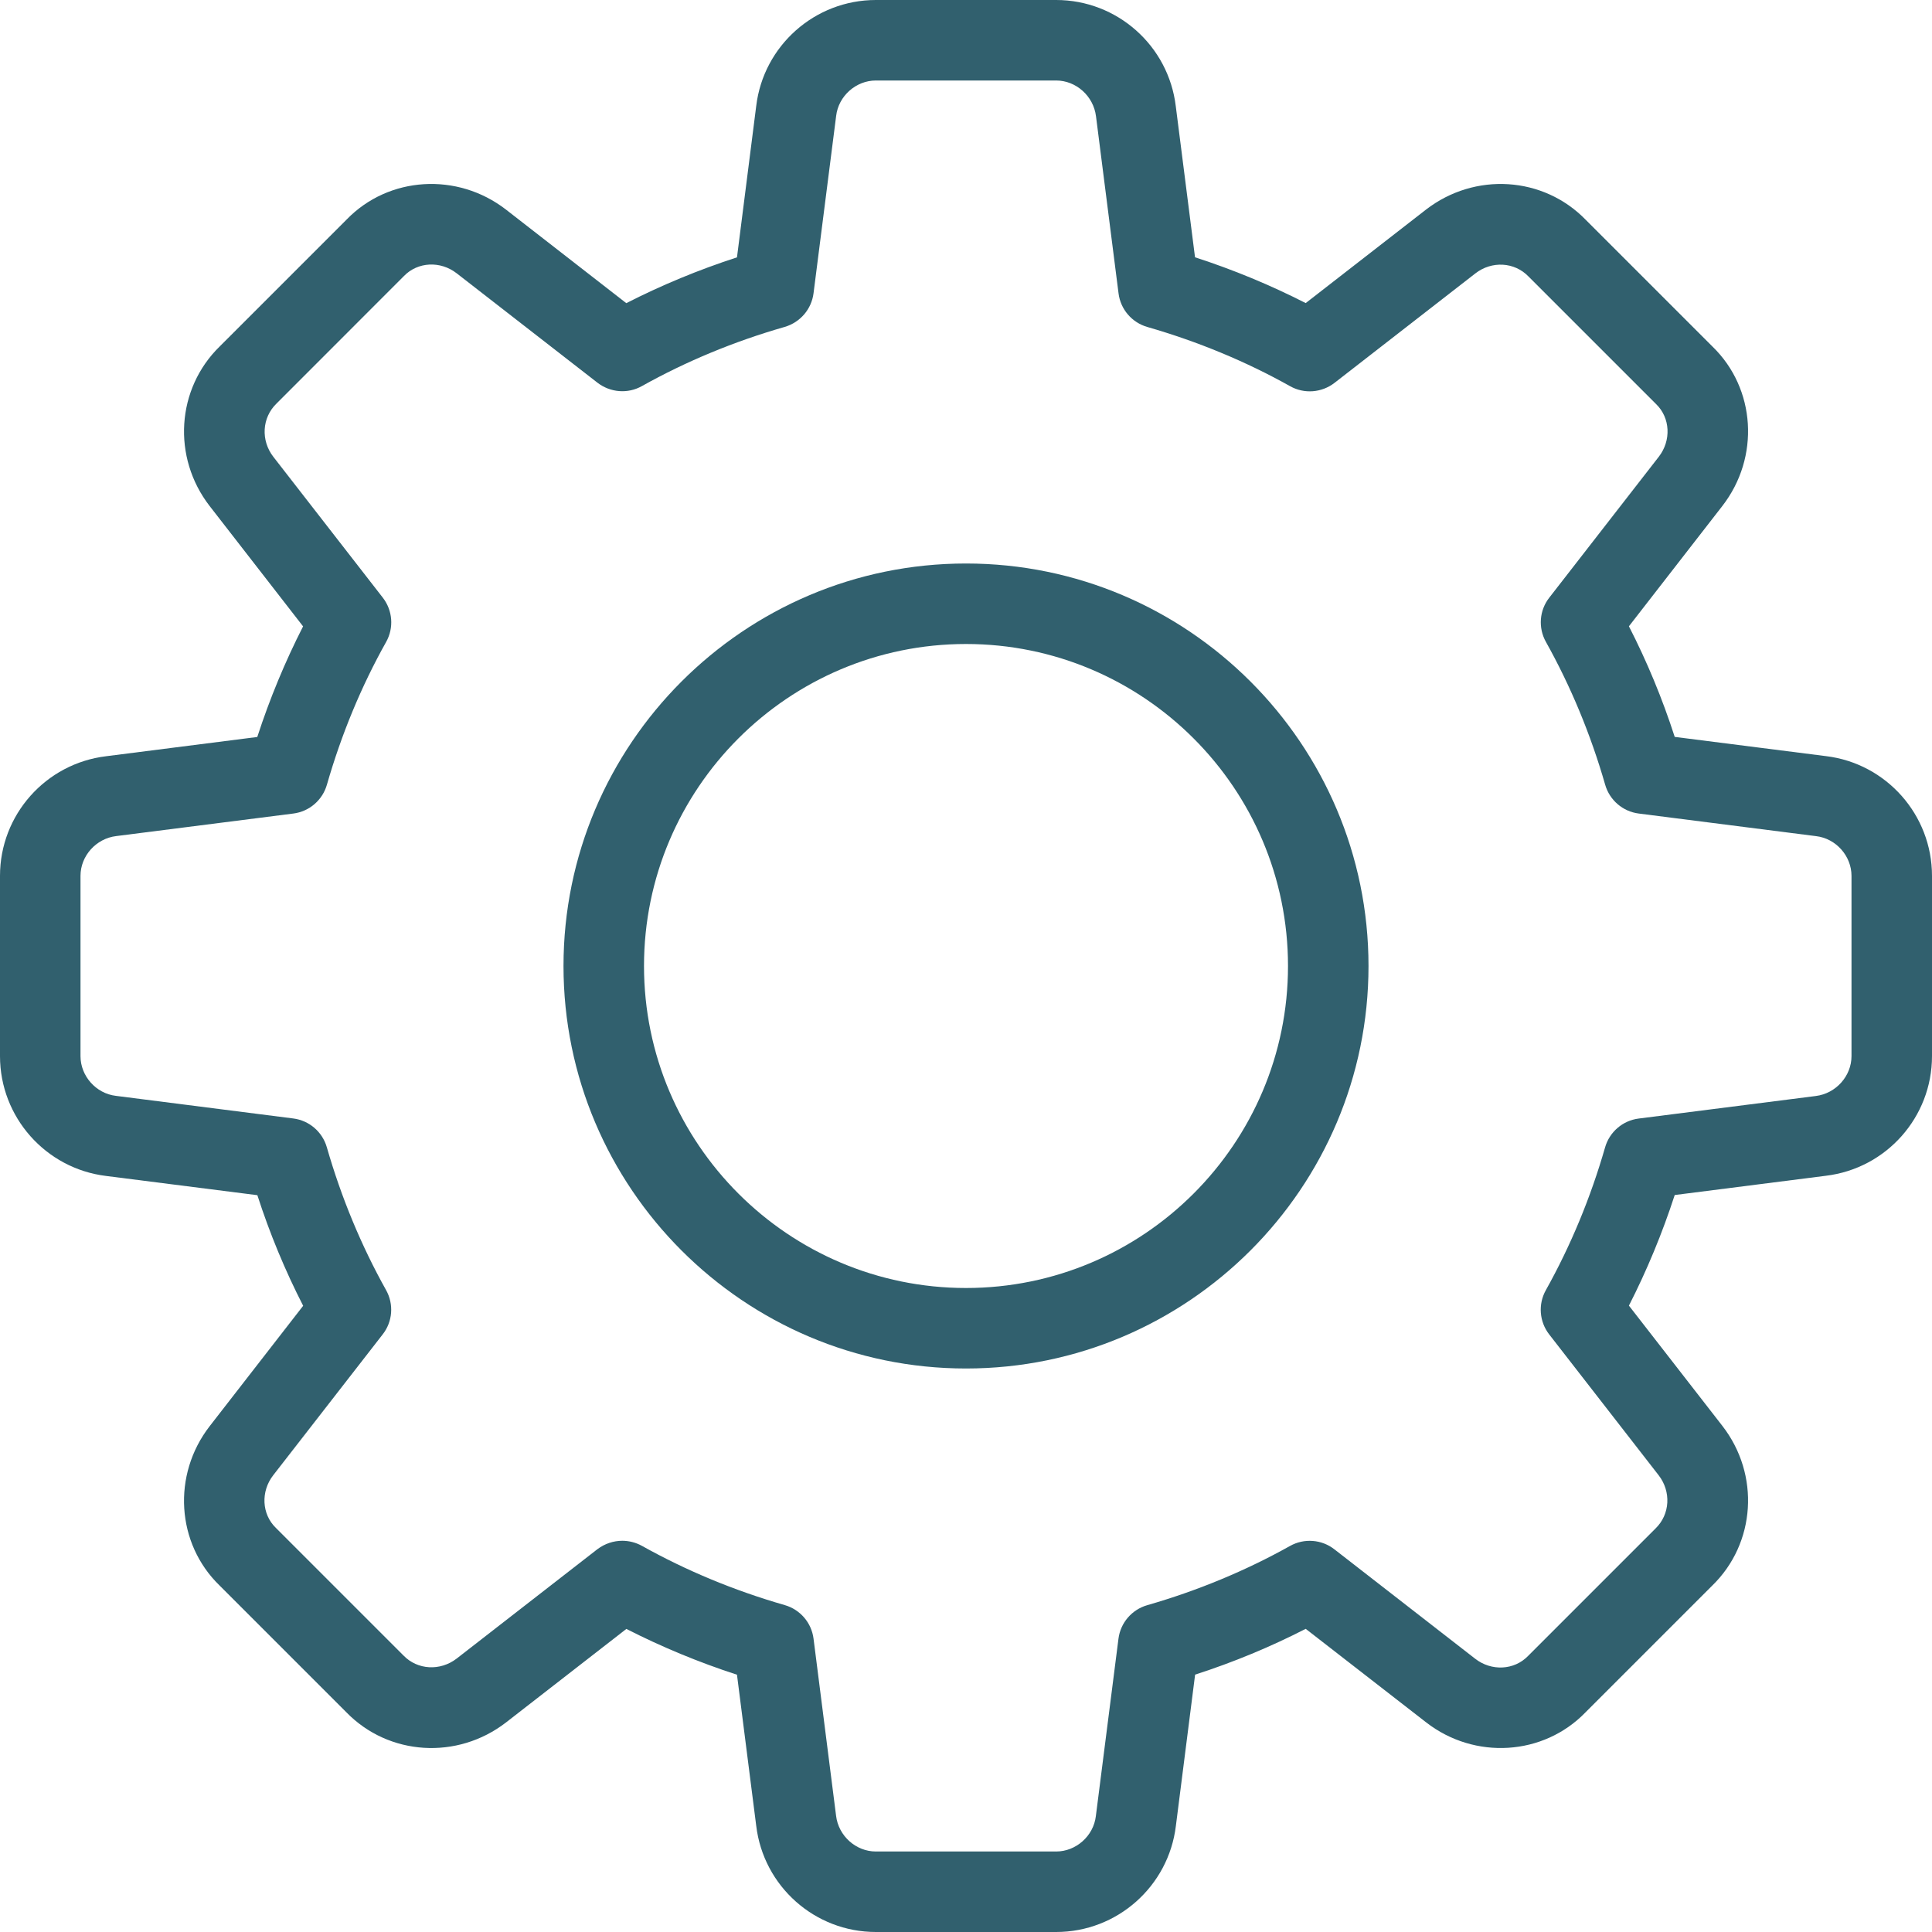 <svg width="322" height="322" viewBox="0 0 322 322" fill="none" xmlns="http://www.w3.org/2000/svg">
<path d="M176.027 322H145.973C135.817 322 127.244 314.393 126.036 304.29L122.83 279.12C116.43 277.041 110.258 274.478 104.395 271.486L84.351 287.063C76.22 293.355 64.776 292.631 57.718 285.373L36.587 264.241C29.383 257.251 28.658 245.807 34.95 237.69L50.527 217.632C47.522 211.769 44.959 205.597 42.893 199.197L17.67 195.991C7.607 194.756 0 186.183 0 176.027V145.973C0 135.817 7.607 127.244 17.71 126.036L42.88 122.83C44.959 116.43 47.522 110.258 50.514 104.395L34.95 84.351C28.645 76.22 29.383 64.762 36.654 57.705L57.786 36.574C64.776 29.369 76.234 28.658 84.337 34.937L104.382 50.527C110.245 47.535 116.416 44.973 122.83 42.893L126.036 17.67C127.244 7.607 135.817 0 145.973 0H176.027C186.183 0 194.756 7.607 195.964 17.71L199.17 42.88C205.584 44.959 211.755 47.522 217.618 50.514L237.663 34.937C245.807 28.645 257.238 29.369 264.295 36.641L285.426 57.772C292.631 64.762 293.355 76.207 287.063 84.324L271.486 104.382C274.492 110.245 277.054 116.416 279.12 122.816L304.344 126.023C314.393 127.244 322 135.817 322 145.973V176.027C322 186.183 314.393 194.756 304.29 195.964L279.12 199.17C277.041 205.57 274.478 211.742 271.486 217.605L287.063 237.649C293.369 245.78 292.631 257.224 285.359 264.281L264.228 285.413C257.238 292.618 245.78 293.355 237.676 287.05L217.618 271.473C211.755 274.478 205.584 277.041 199.184 279.107L195.977 304.33C194.756 314.393 186.183 322 176.027 322ZM103.711 256.795C104.824 256.795 105.965 257.077 106.985 257.64C114.377 261.773 122.387 265.1 130.786 267.515C133.362 268.253 135.253 270.453 135.589 273.11L139.346 302.626C139.748 305.994 142.659 308.583 145.973 308.583H176.027C179.341 308.583 182.252 305.994 182.641 302.693L186.411 273.123C186.747 270.467 188.638 268.266 191.214 267.528C199.613 265.113 207.623 261.786 215.015 257.654C217.363 256.339 220.288 256.567 222.395 258.217L245.874 276.464C248.571 278.557 252.354 278.382 254.662 276.008L275.927 254.742C278.356 252.381 278.543 248.597 276.45 245.887L258.204 222.408C256.554 220.288 256.325 217.377 257.64 215.029C261.773 207.636 265.1 199.627 267.515 191.228C268.253 188.652 270.453 186.76 273.11 186.425L302.626 182.668C305.994 182.252 308.583 179.341 308.583 176.027V145.973C308.583 142.659 305.994 139.748 302.693 139.359L273.123 135.589C270.467 135.253 268.266 133.362 267.528 130.786C265.113 122.387 261.786 114.377 257.654 106.985C256.339 104.637 256.553 101.725 258.217 99.605L276.464 76.126C278.57 73.416 278.382 69.632 276.021 67.352L254.756 46.086C252.408 43.644 248.611 43.457 245.901 45.563L222.421 63.81C220.288 65.46 217.377 65.688 215.029 64.373C207.663 60.241 199.653 56.927 191.228 54.498C188.652 53.761 186.76 51.56 186.425 48.904L182.668 19.387C182.252 16.006 179.341 13.417 176.027 13.417H145.973C142.659 13.417 139.748 16.006 139.359 19.307L135.589 48.877C135.253 51.533 133.362 53.734 130.786 54.485C122.36 56.9 114.35 60.227 106.985 64.346C104.637 65.675 101.725 65.433 99.592 63.796L76.113 45.55C73.403 43.443 69.632 43.631 67.338 45.992L46.073 67.271C43.644 69.632 43.457 73.416 45.55 76.126L63.796 99.605C65.447 101.725 65.675 104.637 64.36 106.985C60.214 114.377 56.9 122.387 54.485 130.786C53.747 133.362 51.547 135.253 48.89 135.589L19.374 139.346C16.006 139.748 13.417 142.659 13.417 145.973V176.027C13.417 179.341 16.006 182.252 19.307 182.641L48.877 186.411C51.533 186.747 53.734 188.638 54.472 191.214C56.887 199.613 60.214 207.623 64.346 215.015C65.661 217.363 65.447 220.275 63.783 222.395L45.536 245.874C43.43 248.584 43.618 252.367 45.979 254.648L67.244 275.914C69.592 278.342 73.362 278.53 76.099 276.437L99.579 258.19C100.799 257.278 102.248 256.795 103.711 256.795Z" fill="#31606E"/>
<path d="M161 228.083C124.011 228.083 93.917 197.99 93.917 161C93.917 124.01 124.011 93.917 161 93.917C197.99 93.917 228.084 124.01 228.084 161C228.084 197.99 197.99 228.083 161 228.083ZM161 107.333C131.403 107.333 107.334 131.403 107.334 161C107.334 190.597 131.403 214.667 161 214.667C190.597 214.667 214.667 190.597 214.667 161C214.667 131.403 190.597 107.333 161 107.333Z" fill="#31606E"/>
</svg>
